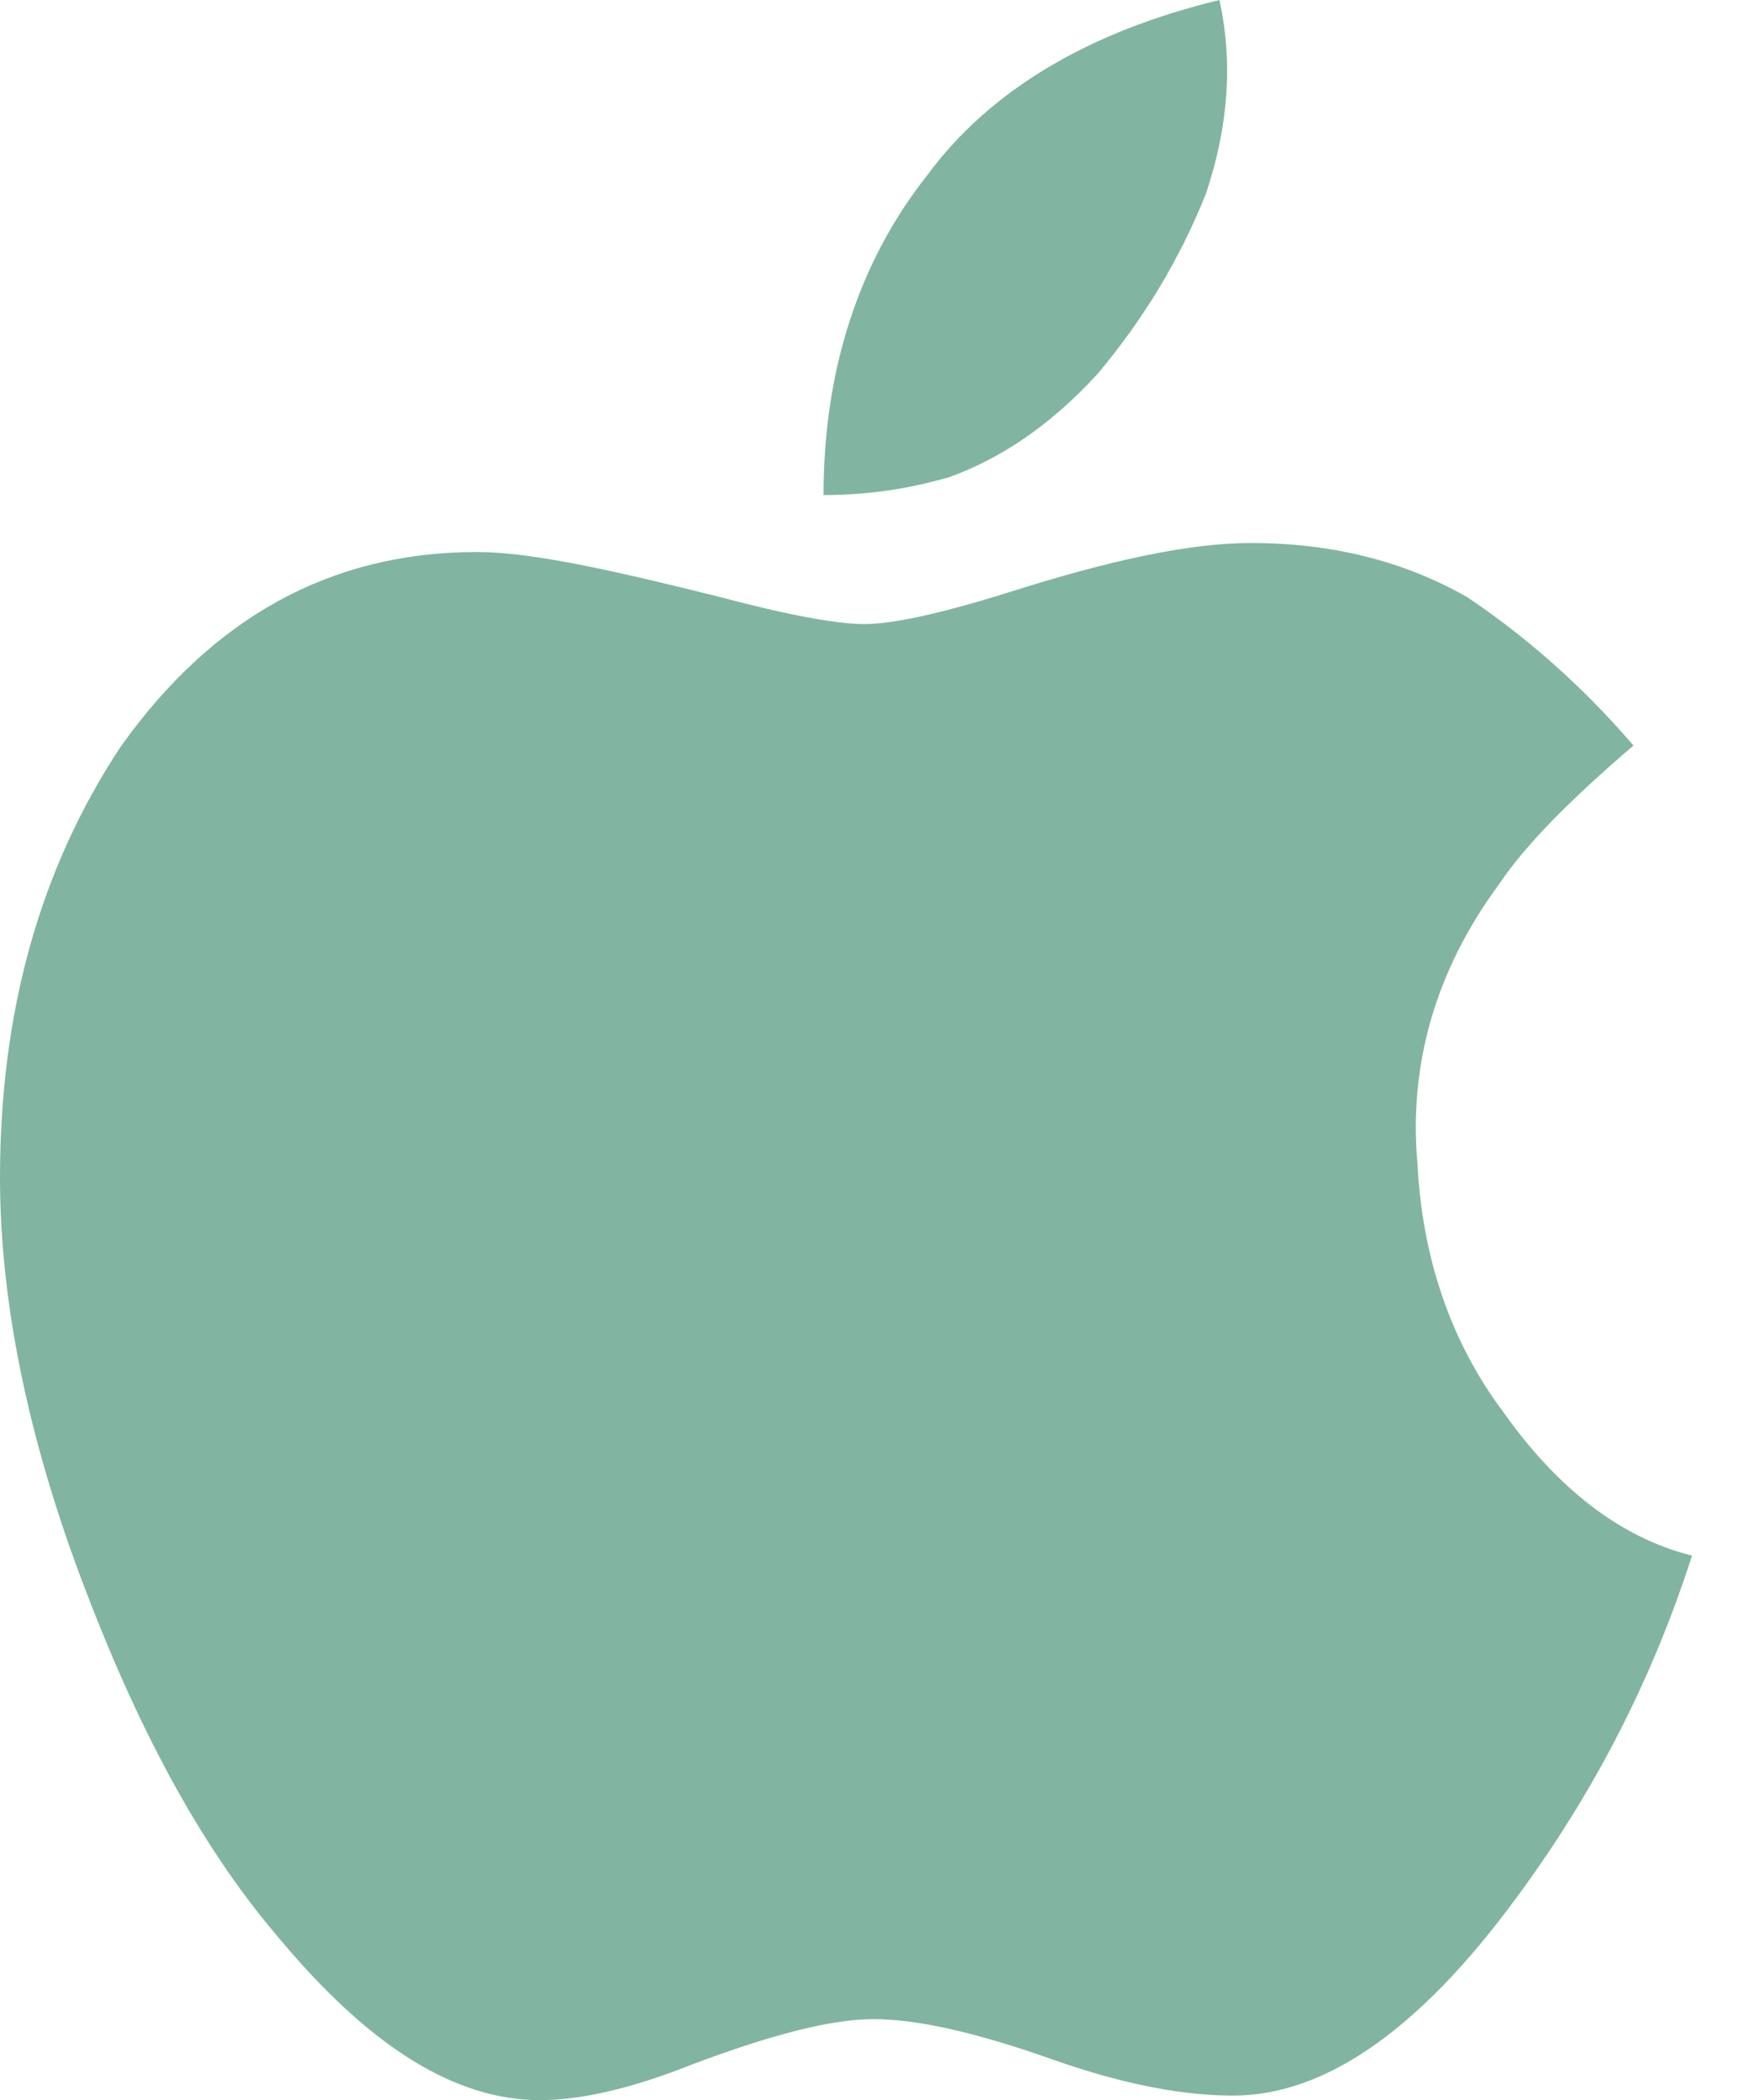 <svg width="21" height="25" viewBox="0 0 21 25" fill="none" xmlns="http://www.w3.org/2000/svg">
<path d="M11.304 5.679C11.893 5.464 12.482 5.089 13.071 4.446C13.607 3.804 14.036 3.107 14.357 2.304C14.625 1.5 14.679 0.75 14.518 0C12.964 0.375 11.786 1.071 11.036 2.089C10.232 3.107 9.804 4.393 9.804 5.893C10.446 5.893 10.929 5.786 11.304 5.679ZM17.839 10.536C17.089 11.554 16.768 12.679 16.875 13.857C16.929 14.929 17.25 15.946 17.893 16.804C18.536 17.714 19.286 18.304 20.143 18.518C19.661 20.018 18.964 21.357 18.054 22.589C16.875 24.196 15.75 24.946 14.679 24.946C14.143 24.946 13.446 24.839 12.536 24.518C11.625 24.196 10.929 24.036 10.393 24.036C9.857 24.036 9.107 24.25 8.25 24.571C7.446 24.893 6.857 25 6.429 25C5.411 25 4.393 24.357 3.321 23.071C2.357 21.946 1.607 20.5 0.964 18.786C0.321 17.071 0 15.464 0 14.018C0 12.036 0.482 10.321 1.446 8.875C2.518 7.375 3.911 6.571 5.679 6.571C6.321 6.571 7.286 6.786 8.571 7.107C9.375 7.321 9.964 7.429 10.286 7.429C10.607 7.429 11.143 7.321 12 7.054C13.179 6.679 14.143 6.464 14.893 6.464C15.857 6.464 16.714 6.679 17.464 7.107C18.107 7.536 18.804 8.125 19.446 8.875C18.696 9.518 18.161 10.054 17.839 10.536Z" fill="#81B5A1"/>
</svg>
